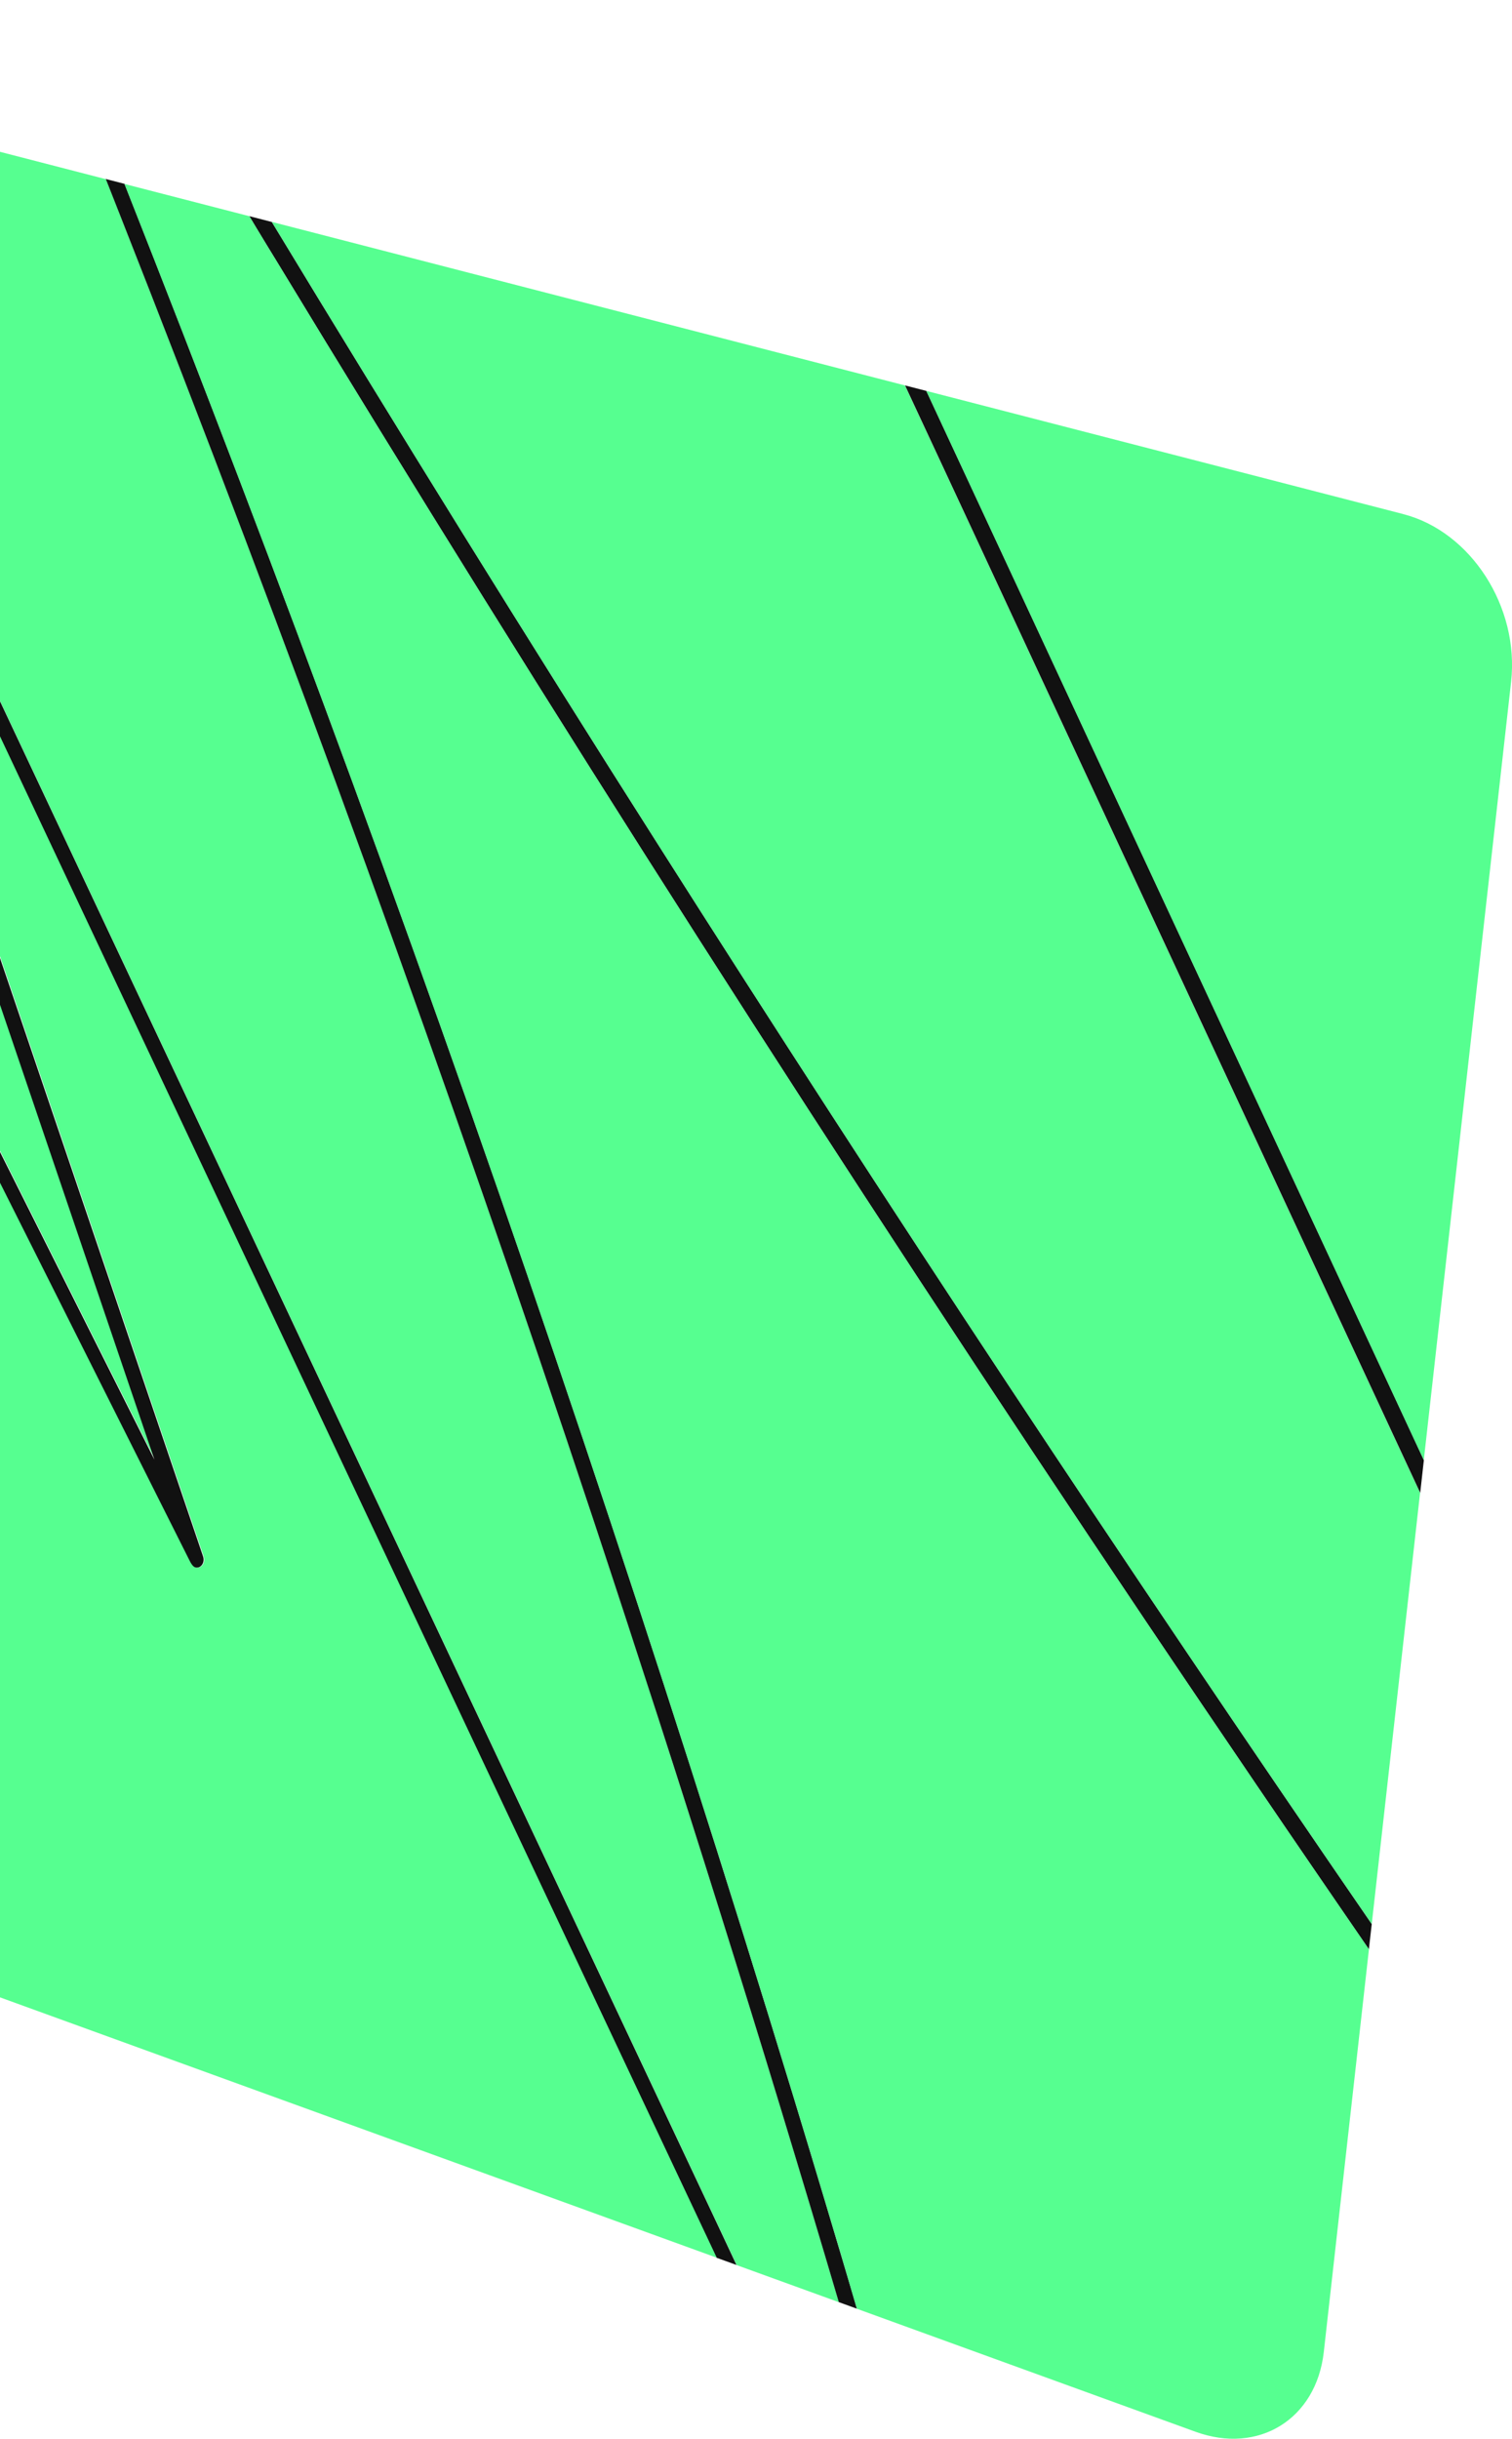 <svg width="235" height="379" viewBox="0 0 235 379" fill="none" xmlns="http://www.w3.org/2000/svg">
<g clip-path="url(#clip0_582_2624)">
<path d="M-95.024 168.058C-91.885 173.617 -88.746 179.185 -85.608 184.744C-82.469 190.303 -79.32 195.891 -76.171 201.47C-73.022 207.049 -69.863 212.638 -66.714 218.237C-63.565 223.836 -60.396 229.436 -57.237 235.045C-54.028 240.735 -50.808 246.435 -47.588 252.136C-44.368 257.836 -41.149 263.557 -37.919 269.277C-34.689 274.998 -31.459 280.729 -28.229 286.449C-24.999 292.18 -21.759 297.921 -18.519 303.662L-30.335 299.369C-37.17 288.535 -43.994 277.722 -50.798 266.928C-57.602 256.135 -64.375 245.403 -71.139 234.68C-77.892 223.978 -84.635 213.286 -91.359 202.625C-98.071 191.983 -104.764 181.362 -111.457 170.771L-104.663 15.809C-104.551 13.186 -104.015 10.797 -103.154 8.721C-102.293 6.646 -101.099 4.874 -99.651 3.507C-98.203 2.14 -96.512 1.158 -94.649 0.662C-92.786 0.166 -90.751 0.145 -88.645 0.692L-49.239 10.868C-47.841 14.979 -46.444 19.079 -45.057 23.19C-43.67 27.301 -42.273 31.401 -40.875 35.502C-39.478 39.602 -38.091 43.713 -36.694 47.814C-35.297 51.914 -33.909 56.015 -32.512 60.116C-27.774 74.078 -23.035 88.02 -18.307 101.952C-13.579 115.884 -8.86 129.786 -4.142 143.677C0.576 157.568 5.284 171.44 9.992 185.301C14.691 199.152 19.388 212.993 24.086 226.813C22.973 224.586 21.849 222.358 20.735 220.141C19.621 217.923 18.497 215.696 17.384 213.468C16.27 211.241 15.156 209.024 14.032 206.796C12.909 204.569 11.805 202.351 10.691 200.134C4.707 188.217 -1.266 176.3 -7.23 164.403C-13.194 152.506 -19.157 140.64 -25.111 128.763C-31.064 116.886 -37.008 105.06 -42.941 93.224C-48.874 81.398 -54.807 69.582 -60.73 57.787C-60.822 57.605 -60.903 57.453 -60.984 57.331C-61.065 57.21 -61.135 57.108 -61.206 57.038C-61.277 56.967 -61.348 56.906 -61.409 56.865C-61.47 56.825 -61.54 56.795 -61.611 56.774C-61.804 56.724 -62.006 56.744 -62.188 56.815C-62.371 56.886 -62.533 57.028 -62.664 57.21C-62.796 57.392 -62.877 57.605 -62.917 57.858C-62.958 58.111 -62.917 58.374 -62.816 58.658C-58.989 68.813 -55.152 78.968 -51.324 89.124C-47.497 99.279 -43.67 109.414 -39.853 119.559C-36.026 129.694 -32.208 139.83 -28.391 149.965C-24.574 160.1 -20.757 170.215 -16.94 180.34C-22.276 172.594 -27.602 164.848 -32.917 157.133C-38.233 149.418 -43.518 141.733 -48.813 134.048C-54.109 126.363 -59.364 118.729 -64.618 111.085C-69.873 103.461 -75.108 95.847 -80.343 88.253C-80.403 88.162 -80.464 88.091 -80.525 88.02C-80.585 87.949 -80.656 87.888 -80.717 87.838C-80.778 87.787 -80.849 87.747 -80.909 87.706C-80.97 87.666 -81.041 87.645 -81.102 87.625C-81.294 87.564 -81.477 87.585 -81.649 87.645C-81.821 87.706 -81.963 87.838 -82.074 88C-82.185 88.162 -82.266 88.374 -82.287 88.617C-82.307 88.86 -82.287 89.134 -82.206 89.427C-78.733 100.929 -75.27 112.411 -71.817 123.883C-68.365 135.344 -64.912 146.785 -61.459 158.227C-58.017 169.648 -54.575 181.058 -51.132 192.459C-47.69 203.86 -44.267 215.22 -40.845 226.58C-45.29 221.508 -49.725 216.445 -54.149 211.393C-58.574 206.34 -62.978 201.318 -67.372 196.296C-71.767 191.285 -76.141 186.283 -80.515 181.291C-84.889 176.3 -89.232 171.338 -93.576 166.377C-93.626 166.327 -93.667 166.276 -93.718 166.235C-93.768 166.195 -93.809 166.154 -93.859 166.124C-93.91 166.094 -93.951 166.063 -94.001 166.043C-94.052 166.023 -94.092 166.003 -94.143 165.982C-94.356 165.911 -94.558 165.942 -94.73 166.033C-94.902 166.124 -95.044 166.296 -95.145 166.499C-95.246 166.701 -95.287 166.964 -95.277 167.228C-95.267 167.491 -95.186 167.785 -95.034 168.068L-95.024 168.058Z" fill="#56FF90"/>
<path d="M-45.806 11.749C-39.428 25.296 -33.039 38.843 -26.65 52.41C-20.261 65.978 -13.862 79.555 -7.453 93.143C-1.044 106.741 5.365 120.339 11.774 133.957C18.194 147.575 24.613 161.213 31.042 174.852C37.684 188.946 44.326 203.06 50.978 217.174C57.63 231.298 64.293 245.433 70.955 259.577C77.617 273.722 84.299 287.897 90.972 302.062C97.654 316.247 104.337 330.432 111.029 344.637C111.313 345.245 111.607 345.862 111.89 346.47C112.174 347.077 112.467 347.695 112.751 348.303C113.034 348.91 113.328 349.528 113.611 350.135C113.895 350.743 114.188 351.36 114.472 351.968L111.353 350.834C108.215 344.182 105.086 337.53 101.947 330.878C98.819 324.236 95.68 317.583 92.551 310.941C89.423 304.299 86.294 297.657 83.165 291.026C80.037 284.394 76.918 277.762 73.79 271.13C67.128 256.996 60.475 242.871 53.823 228.757C47.181 214.653 40.539 200.549 33.897 186.465C27.255 172.381 20.634 158.318 14.012 144.254C7.39 130.201 0.779 116.167 -5.833 102.134C-8.83 95.776 -11.817 89.417 -14.814 83.059C-17.811 76.7 -20.798 70.352 -23.795 64.004C-26.792 57.655 -29.779 51.317 -32.765 44.969C-35.752 38.62 -38.739 32.292 -41.726 25.954C-37.079 39.663 -32.421 53.352 -27.784 67.031C-23.147 80.71 -18.509 94.358 -13.872 107.997C-9.235 121.635 -4.618 135.253 -0.001 148.861C4.616 162.459 9.233 176.046 13.84 189.624C15.318 193.978 16.796 198.332 18.275 202.685C19.753 207.039 21.231 211.383 22.699 215.736C24.167 220.09 25.646 224.434 27.124 228.777C28.602 233.121 30.07 237.465 31.548 241.808C31.65 242.092 31.67 242.355 31.629 242.598C31.589 242.841 31.498 243.043 31.356 243.216C31.214 243.388 31.052 243.509 30.86 243.57C30.668 243.631 30.465 243.641 30.273 243.57C30.202 243.55 30.141 243.519 30.07 243.479C29.999 243.438 29.939 243.388 29.878 243.327C29.817 243.266 29.756 243.195 29.696 243.114C29.635 243.033 29.584 242.942 29.534 242.841C23.499 230.812 17.475 218.814 11.471 206.837C5.467 194.879 -0.517 182.942 -6.491 171.024C-12.465 159.107 -18.418 147.241 -24.372 135.374C-30.325 123.508 -36.258 111.682 -42.192 99.856C-43.103 98.034 -44.014 96.211 -44.936 94.399C-45.857 92.586 -46.758 90.764 -47.679 88.941C-48.601 87.119 -49.502 85.306 -50.423 83.484C-51.345 81.662 -52.246 79.849 -53.167 78.027C-49.694 87.23 -46.221 96.424 -42.759 105.617C-39.296 114.811 -35.823 124.004 -32.36 133.187C-28.898 142.371 -25.435 151.554 -21.972 160.738C-18.509 169.911 -15.047 179.084 -11.594 188.257C-11.483 188.561 -11.442 188.834 -11.473 189.077C-11.503 189.32 -11.584 189.513 -11.706 189.675C-11.827 189.837 -11.999 189.938 -12.181 189.989C-12.364 190.039 -12.576 190.039 -12.779 189.968C-12.85 189.948 -12.92 189.918 -12.981 189.877C-13.042 189.837 -13.113 189.796 -13.184 189.746C-13.255 189.695 -13.315 189.634 -13.376 189.563C-13.437 189.492 -13.498 189.422 -13.558 189.341C-18.995 181.443 -24.422 173.556 -29.839 165.678C-35.256 157.801 -40.643 149.975 -46.039 142.148C-51.436 134.321 -56.792 126.525 -62.148 118.739C-67.494 110.963 -72.84 103.207 -78.176 95.462C-74.754 106.802 -71.341 118.132 -67.919 129.451C-64.507 140.761 -61.105 152.05 -57.703 163.34C-54.301 174.609 -50.909 185.868 -47.517 197.117C-44.136 208.355 -40.754 219.574 -37.372 230.782C-37.291 231.045 -37.271 231.298 -37.301 231.531C-37.332 231.764 -37.403 231.977 -37.514 232.139C-37.625 232.301 -37.767 232.432 -37.929 232.503C-38.091 232.574 -38.283 232.584 -38.476 232.513C-42.759 227.684 -46.991 222.895 -51.183 218.136C-55.374 213.377 -59.526 208.659 -63.657 203.961C-67.778 199.263 -71.878 194.595 -75.959 189.938C-80.039 185.28 -84.089 180.653 -88.139 176.026C-82.135 186.668 -76.121 197.329 -70.096 208.011C-64.062 218.703 -58.027 229.405 -51.972 240.127C-45.918 250.86 -39.843 261.613 -33.768 272.386C-27.683 283.169 -21.587 293.962 -15.492 304.775L-18.601 303.651C-21.84 297.911 -25.081 292.17 -28.31 286.439C-31.54 280.708 -34.77 274.988 -38 269.267C-41.23 263.546 -44.45 257.836 -47.669 252.136C-50.889 246.435 -54.099 240.735 -57.318 235.045C-60.477 229.435 -63.647 223.836 -66.795 218.237C-69.944 212.638 -73.103 207.059 -76.252 201.47C-79.401 195.881 -82.55 190.313 -85.689 184.744C-88.827 179.175 -91.966 173.616 -95.105 168.058C-95.267 167.774 -95.338 167.491 -95.348 167.217C-95.358 166.944 -95.307 166.691 -95.216 166.488C-95.125 166.286 -94.973 166.114 -94.801 166.023C-94.629 165.932 -94.427 165.901 -94.214 165.972C-89.728 171.035 -85.263 176.077 -80.829 181.119C-76.394 186.161 -71.939 191.204 -67.514 196.246C-63.09 201.288 -58.655 206.34 -54.23 211.393C-49.806 216.445 -45.361 221.518 -40.916 226.59C-44.338 215.23 -47.771 203.85 -51.203 192.469C-54.635 181.068 -58.078 169.658 -61.53 158.237C-64.983 146.816 -68.436 135.354 -71.888 123.893C-75.341 112.431 -78.814 100.929 -82.276 89.438C-82.368 89.144 -82.388 88.871 -82.358 88.627C-82.327 88.385 -82.256 88.172 -82.145 88.01C-82.034 87.848 -81.882 87.726 -81.72 87.656C-81.558 87.585 -81.365 87.575 -81.173 87.635C-81.112 87.656 -81.041 87.676 -80.981 87.716C-80.92 87.757 -80.849 87.797 -80.788 87.848C-80.727 87.898 -80.656 87.959 -80.596 88.03C-80.535 88.101 -80.474 88.172 -80.413 88.263C-75.179 95.857 -69.944 103.471 -64.689 111.095C-59.435 118.719 -54.16 126.383 -48.884 134.058C-43.609 141.733 -38.304 149.438 -32.988 157.143C-27.672 164.848 -22.347 172.604 -17.011 180.35C-20.828 170.225 -24.645 160.1 -28.462 149.975C-32.279 139.85 -36.107 129.715 -39.924 119.569C-43.751 109.434 -47.568 99.289 -51.395 89.134C-55.223 78.978 -59.05 68.823 -62.887 58.668C-62.999 58.384 -63.019 58.111 -62.988 57.868C-62.958 57.625 -62.867 57.402 -62.735 57.22C-62.604 57.038 -62.442 56.906 -62.259 56.825C-62.077 56.744 -61.875 56.724 -61.682 56.784C-61.611 56.805 -61.551 56.825 -61.49 56.865C-61.429 56.906 -61.358 56.946 -61.298 57.007C-61.237 57.068 -61.176 57.129 -61.125 57.2C-61.075 57.27 -61.014 57.362 -60.974 57.463C-55.01 69.35 -49.046 81.226 -43.093 93.103C-37.139 104.979 -31.176 116.866 -25.212 128.743C-19.249 140.629 -13.285 152.526 -7.321 164.413C-1.358 176.3 4.626 188.227 10.61 200.154C11.724 202.371 12.838 204.599 13.951 206.816C15.065 209.034 16.179 211.261 17.303 213.489C18.427 215.716 19.54 217.933 20.654 220.161C21.768 222.388 22.892 224.616 24.005 226.833C19.307 213.003 14.609 199.172 9.911 185.321C5.213 171.47 0.495 157.589 -4.223 143.697C-8.941 129.796 -13.66 115.894 -18.388 101.972C-23.116 88.05 -27.855 74.088 -32.593 60.136C-33.99 56.035 -35.378 51.935 -36.775 47.834C-38.172 43.733 -39.559 39.633 -40.956 35.522C-42.354 31.411 -43.741 27.311 -45.138 23.21C-46.535 19.109 -47.933 14.999 -49.32 10.888L-45.877 11.779L-45.806 11.749Z" fill="#111111"/>
<path d="M42.241 34.479C47.131 42.559 52.052 50.629 57.003 58.698C61.954 66.778 66.936 74.848 71.937 82.917C76.949 90.997 81.991 99.067 87.054 107.136C92.116 115.206 97.229 123.296 102.363 131.365C111.222 145.317 120.173 159.249 129.194 173.181C138.215 187.113 147.378 201.096 156.602 215.048C165.826 229 175.182 243.013 184.598 256.976C194.044 270.989 203.582 284.991 213.201 298.984L212.755 302.913C209.829 298.67 206.923 294.418 204.017 290.175C201.112 285.933 198.216 281.691 195.33 277.438C192.445 273.186 189.569 268.953 186.704 264.711C183.838 260.469 180.983 256.236 178.128 251.994C166.241 234.306 154.496 216.597 142.883 198.889C131.27 181.18 119.879 163.563 108.569 145.874C97.3 128.237 86.163 110.589 75.157 92.911C64.151 75.232 53.328 57.635 42.605 39.957C42.281 39.431 41.957 38.894 41.633 38.367C41.309 37.841 40.985 37.304 40.661 36.768C40.337 36.231 40.023 35.705 39.699 35.178C39.375 34.651 39.061 34.115 38.748 33.588L42.23 34.489L42.241 34.479Z" fill="#111111"/>
<path d="M140.645 59.893C142.356 63.558 144.057 67.223 145.769 70.889C147.48 74.554 149.181 78.229 150.892 81.894C152.603 85.56 154.304 89.235 156.015 92.91C157.726 96.586 159.427 100.251 161.138 103.926C166.089 114.578 171.04 125.229 176.002 135.881C180.963 146.542 185.924 157.204 190.885 167.876C195.847 178.547 200.818 189.229 205.789 199.911C210.761 210.593 215.742 221.285 220.714 231.987L213.201 298.984C203.572 284.981 194.044 270.978 184.598 256.975C175.151 242.973 165.846 229.031 156.602 215.048C147.378 201.106 138.246 187.144 129.194 173.181C120.142 159.219 111.222 145.317 102.363 131.365C97.229 123.295 92.137 115.216 87.054 107.136C81.971 99.056 76.949 90.997 71.937 82.917C66.925 74.837 61.954 66.778 57.003 58.698C52.052 50.629 47.141 42.559 42.241 34.479L140.645 59.893Z" fill="#56FF90"/>
<path d="M143.976 60.753C148.664 70.818 153.352 80.892 158.04 90.966C162.728 101.041 167.426 111.125 172.114 121.22C176.812 131.314 181.51 141.409 186.208 151.504C190.906 161.598 195.614 171.713 200.322 181.828C202.073 185.584 203.815 189.341 205.567 193.087C207.318 196.833 209.06 200.6 210.811 204.356C212.563 208.112 214.304 211.869 216.056 215.625C217.808 219.381 219.549 223.138 221.301 226.904L220.734 231.987C215.752 221.295 210.781 210.603 205.81 199.911C200.838 189.229 195.867 178.547 190.906 167.876C185.944 157.204 180.983 146.542 176.022 135.881C171.061 125.219 166.11 114.578 161.158 103.926C159.447 100.251 157.746 96.586 156.035 92.91C154.324 89.235 152.623 85.57 150.912 81.894C149.201 78.219 147.5 74.554 145.789 70.888C144.078 67.223 142.377 63.558 140.666 59.893L143.997 60.753H143.976Z" fill="#111111"/>
<path d="M218.091 79.889C220.724 80.568 223.164 81.803 225.331 83.464C227.497 85.124 229.391 87.21 230.909 89.569C232.428 91.928 233.582 94.581 234.271 97.355C234.959 100.129 235.182 103.055 234.858 105.961L221.291 226.894C219.539 223.138 217.787 219.371 216.046 215.615C214.304 211.858 212.553 208.102 210.801 204.346C209.05 200.589 207.308 196.833 205.557 193.077C203.805 189.32 202.063 185.564 200.312 181.818C195.604 171.703 190.906 161.598 186.198 151.493C181.489 141.389 176.802 131.294 172.104 121.209C167.406 111.125 162.718 101.041 158.03 90.956C153.342 80.872 148.654 70.807 143.966 60.743L218.071 79.879L218.091 79.889Z" fill="#56FF90"/>
<path d="M-5.792 102.134C0.82 116.168 7.431 130.201 14.053 144.254C20.675 158.318 27.306 172.381 33.938 186.465C40.57 200.549 47.212 214.653 53.864 228.757C60.516 242.871 67.168 256.996 73.831 271.13C76.959 277.762 80.078 284.394 83.206 291.026C86.335 297.658 89.464 304.3 92.592 310.942C95.721 317.584 98.85 324.226 101.988 330.878C105.117 337.53 108.256 344.182 111.394 350.834L-15.401 304.786C-21.506 293.972 -27.591 283.169 -33.676 272.396C-39.751 261.633 -45.816 250.88 -51.881 240.138C-57.946 229.395 -63.97 218.713 -70.005 208.021C-76.039 197.329 -82.043 186.688 -88.047 176.037C-83.997 180.664 -79.937 185.301 -75.877 189.938C-71.817 194.575 -67.727 199.253 -63.636 203.921C-59.546 208.588 -55.445 213.286 -51.334 217.974C-47.224 222.662 -43.093 227.39 -38.962 232.109C-38.617 232.281 -38.324 232.352 -38.081 232.342C-37.838 232.331 -37.635 232.24 -37.493 232.099C-37.352 231.957 -37.261 231.764 -37.22 231.531C-37.179 231.299 -37.2 231.056 -37.281 230.792C-40.663 219.584 -44.044 208.366 -47.426 197.127C-50.808 185.888 -54.21 174.619 -57.612 163.35C-61.014 152.071 -64.416 140.771 -67.828 129.462C-71.24 118.142 -74.662 106.812 -78.084 95.472C-72.749 103.218 -67.413 110.973 -62.057 118.749C-56.7 126.525 -51.324 134.342 -45.948 142.158C-40.561 149.985 -35.165 157.832 -29.748 165.689C-24.331 173.546 -18.904 181.453 -13.467 189.351C-13.406 189.432 -13.345 189.513 -13.285 189.574C-13.224 189.634 -13.153 189.705 -13.092 189.756C-13.031 189.807 -12.961 189.847 -12.89 189.888C-12.819 189.928 -12.748 189.948 -12.687 189.979C-12.485 190.049 -12.272 190.049 -12.09 189.999C-11.908 189.948 -11.736 189.837 -11.614 189.685C-11.492 189.533 -11.401 189.331 -11.381 189.088C-11.361 188.845 -11.381 188.571 -11.503 188.268C-14.965 179.094 -18.418 169.921 -21.881 160.748C-25.343 151.575 -28.806 142.391 -32.269 133.198C-35.732 124.004 -39.205 114.821 -42.667 105.627C-46.13 96.434 -49.603 87.23 -53.076 78.037C-52.164 79.859 -51.253 81.672 -50.332 83.494C-49.41 85.317 -48.509 87.129 -47.588 88.952C-46.667 90.774 -45.766 92.587 -44.844 94.409C-43.923 96.231 -43.022 98.054 -42.1 99.866C-36.167 111.692 -30.224 123.539 -24.28 135.385C-18.327 147.241 -12.373 159.118 -6.42 170.994C-0.456 182.881 5.518 194.788 11.491 206.695C17.475 218.612 23.459 230.549 29.453 242.487C29.544 242.679 29.635 242.831 29.716 242.963C29.797 243.094 29.878 243.195 29.949 243.276C30.02 243.357 30.091 243.418 30.162 243.469C30.233 243.519 30.293 243.55 30.364 243.57C30.567 243.641 30.769 243.631 30.951 243.57C31.134 243.509 31.306 243.378 31.448 243.216C31.589 243.054 31.68 242.841 31.721 242.598C31.761 242.355 31.741 242.092 31.64 241.808C30.162 237.465 28.694 233.121 27.215 228.778C25.737 224.434 24.269 220.08 22.791 215.737C21.312 211.393 19.834 207.039 18.366 202.685C16.888 198.332 15.41 193.978 13.931 189.624C9.324 176.047 4.707 162.459 0.091 148.861C-4.526 135.253 -9.154 121.625 -13.781 107.997C-18.408 94.368 -23.045 80.7 -27.692 67.031C-32.34 53.362 -36.987 39.663 -41.635 25.954C-38.648 32.292 -35.661 38.631 -32.674 44.969C-29.687 51.307 -26.7 57.655 -23.703 64.004C-20.706 70.352 -17.719 76.701 -14.722 83.059C-11.725 89.417 -8.738 95.776 -5.741 102.134H-5.792Z" fill="#56FF90"/>
<path d="M18.478 32.96C25.12 49.798 31.64 66.677 38.039 83.585C44.438 100.494 50.726 117.443 56.882 134.423C63.038 151.392 69.072 168.382 74.985 185.402C80.898 202.422 86.669 219.422 92.329 236.452C95.691 246.567 99.002 256.682 102.262 266.807C105.522 276.932 108.742 287.036 111.921 297.151C115.1 307.266 118.219 317.361 121.297 327.465C124.375 337.56 127.402 347.655 130.379 357.749L114.503 351.988C114.219 351.381 113.926 350.763 113.642 350.155C113.359 349.548 113.065 348.93 112.782 348.323C112.498 347.715 112.205 347.098 111.921 346.49C111.638 345.883 111.344 345.265 111.06 344.658C104.368 330.452 97.685 316.267 91.003 302.082C84.331 287.907 77.658 273.742 70.986 259.598C64.324 245.453 57.661 231.319 51.009 217.194C44.357 203.07 37.715 188.976 31.073 174.872C24.644 161.234 18.225 147.595 11.805 133.977C5.386 120.359 -1.023 106.761 -7.422 93.163C-13.821 79.566 -20.22 65.998 -26.619 52.431C-33.018 38.863 -39.397 25.316 -45.775 11.769L16.473 27.847C16.645 28.273 16.817 28.698 16.979 29.123C17.141 29.548 17.323 29.974 17.485 30.409C17.647 30.844 17.83 31.27 17.992 31.695C18.154 32.12 18.326 32.555 18.498 32.981L18.478 32.96Z" fill="#56FF90"/>
<path d="M19.348 28.566C22.396 36.271 25.423 43.997 28.42 51.722C31.417 59.447 34.394 67.183 37.35 74.928C40.307 82.674 43.223 90.42 46.129 98.175C49.025 105.931 51.9 113.697 54.755 121.473C60.972 138.442 67.077 155.452 73.051 172.472C79.025 189.482 84.867 206.523 90.588 223.573C96.298 240.603 101.887 257.644 107.344 274.694C112.802 291.745 118.117 308.754 123.311 325.775C124.152 328.529 124.982 331.272 125.812 334.026C126.643 336.78 127.473 339.524 128.293 342.278C129.113 345.032 129.933 347.776 130.753 350.52C131.573 353.264 132.383 356.018 133.183 358.762L130.369 357.739C127.392 347.644 124.354 337.55 121.286 327.455C118.219 317.361 115.08 307.246 111.911 297.141C108.742 287.036 105.522 276.911 102.252 266.797C98.981 256.682 95.67 246.557 92.319 236.442C86.669 219.412 80.888 202.392 74.975 185.392C69.062 168.392 63.027 151.382 56.871 134.413C50.715 117.433 44.428 100.484 38.029 83.575C31.63 66.666 25.099 49.778 18.467 32.95C18.295 32.525 18.133 32.09 17.961 31.664C17.789 31.239 17.627 30.804 17.455 30.378C17.283 29.953 17.111 29.518 16.949 29.093C16.787 28.667 16.604 28.242 16.442 27.817L19.348 28.566Z" fill="#111111"/>
<path d="M42.615 39.957C53.338 57.635 64.192 75.283 75.167 92.91C86.173 110.589 97.31 128.247 108.58 145.874C119.879 163.562 131.32 181.241 142.893 198.888C154.506 216.607 166.251 234.306 178.138 251.994C180.983 256.236 183.849 260.469 186.714 264.711C189.579 268.953 192.455 273.196 195.34 277.438C198.226 281.68 201.122 285.933 204.028 290.175C206.933 294.418 209.849 298.67 212.765 302.912L205.749 365.485C205.455 368.097 204.676 370.405 203.511 372.339C202.347 374.273 200.818 375.822 199.006 376.946C197.193 378.07 195.128 378.738 192.89 378.921C190.653 379.103 188.263 378.769 185.823 377.888L133.183 358.772C132.373 356.028 131.563 353.274 130.753 350.53C129.933 347.786 129.113 345.032 128.293 342.288C127.473 339.545 126.642 336.791 125.812 334.037C124.982 331.283 124.142 328.539 123.311 325.785C118.117 308.755 112.802 291.724 107.344 274.704C101.887 257.654 96.298 240.613 90.587 223.583C84.877 206.553 79.025 189.503 73.051 172.483C67.077 155.462 60.972 138.452 54.755 121.483C51.91 113.707 49.035 105.951 46.129 98.196C43.233 90.44 40.307 82.684 37.35 74.949C34.394 67.213 31.427 59.468 28.42 51.742C25.413 44.017 22.396 36.302 19.348 28.586L38.758 33.598C39.072 34.125 39.396 34.661 39.709 35.188C40.023 35.714 40.347 36.251 40.671 36.778C40.995 37.304 41.319 37.841 41.643 38.377C41.967 38.914 42.291 39.44 42.615 39.967V39.957Z" fill="#56FF90"/>
</g>
<defs>
<clipPath id="clip0_582_2624">
<rect width="350" height="378.684" fill="white" transform="translate(-115 0.277)"/>
</clipPath>
</defs>
</svg>
